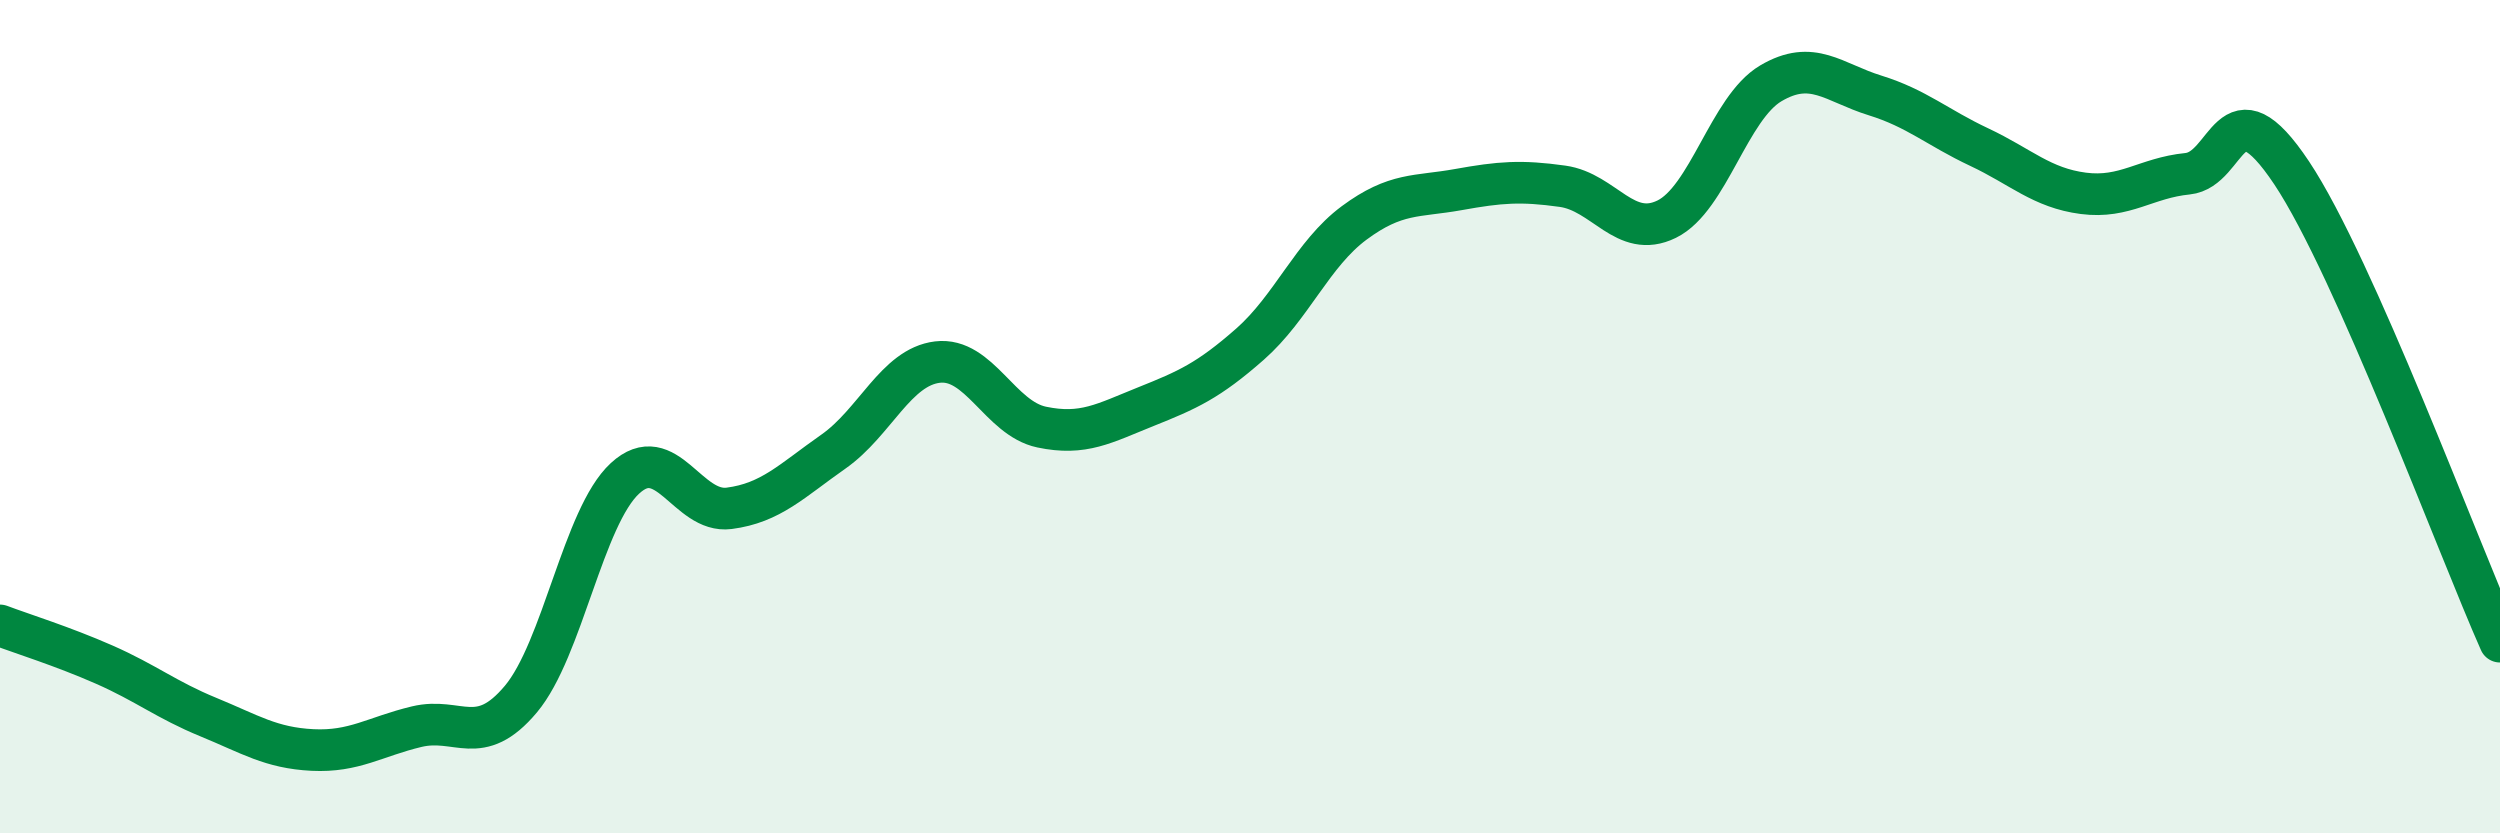 
    <svg width="60" height="20" viewBox="0 0 60 20" xmlns="http://www.w3.org/2000/svg">
      <path
        d="M 0,15.01 C 0.5,15.2 1.5,15.51 2.5,15.95 C 3.5,16.39 4,16.8 5,17.21 C 6,17.62 6.5,17.95 7.5,18 C 8.5,18.05 9,17.68 10,17.44 C 11,17.2 11.5,17.97 12.5,16.78 C 13.5,15.59 14,12.4 15,11.48 C 16,10.56 16.5,12.33 17.5,12.2 C 18.5,12.07 19,11.54 20,10.84 C 21,10.14 21.5,8.81 22.5,8.69 C 23.5,8.57 24,10.04 25,10.25 C 26,10.46 26.5,10.16 27.5,9.76 C 28.5,9.36 29,9.14 30,8.26 C 31,7.38 31.5,6.09 32.5,5.35 C 33.5,4.61 34,4.73 35,4.55 C 36,4.37 36.5,4.33 37.5,4.47 C 38.5,4.61 39,5.75 40,5.26 C 41,4.77 41.5,2.59 42.5,2 C 43.5,1.41 44,1.98 45,2.29 C 46,2.6 46.5,3.06 47.5,3.53 C 48.5,4 49,4.51 50,4.64 C 51,4.77 51.5,4.27 52.5,4.17 C 53.5,4.07 53.5,1.9 55,4.15 C 56.5,6.4 59,13.15 60,15.4L60 20L0 20Z"
        fill="#008740"
        opacity="0.1"
        stroke-linecap="round"
        stroke-linejoin="round"
      />
      <path
        d="M 0,15.01 C 0.5,15.2 1.5,15.51 2.5,15.95 C 3.5,16.39 4,16.8 5,17.21 C 6,17.62 6.5,17.95 7.5,18 C 8.5,18.05 9,17.68 10,17.44 C 11,17.2 11.5,17.97 12.5,16.78 C 13.5,15.59 14,12.4 15,11.48 C 16,10.56 16.5,12.33 17.5,12.2 C 18.5,12.07 19,11.54 20,10.84 C 21,10.14 21.5,8.81 22.5,8.69 C 23.5,8.57 24,10.04 25,10.25 C 26,10.46 26.5,10.16 27.5,9.76 C 28.5,9.36 29,9.14 30,8.26 C 31,7.38 31.5,6.09 32.5,5.35 C 33.5,4.61 34,4.73 35,4.55 C 36,4.37 36.5,4.33 37.5,4.47 C 38.5,4.61 39,5.75 40,5.26 C 41,4.77 41.5,2.59 42.5,2 C 43.5,1.41 44,1.98 45,2.29 C 46,2.6 46.5,3.06 47.5,3.53 C 48.5,4 49,4.51 50,4.64 C 51,4.77 51.5,4.27 52.5,4.17 C 53.5,4.07 53.5,1.9 55,4.15 C 56.5,6.4 59,13.15 60,15.4"
        stroke="#008740"
        stroke-width="1"
        fill="none"
        stroke-linecap="round"
        stroke-linejoin="round"
      />
    </svg>
  